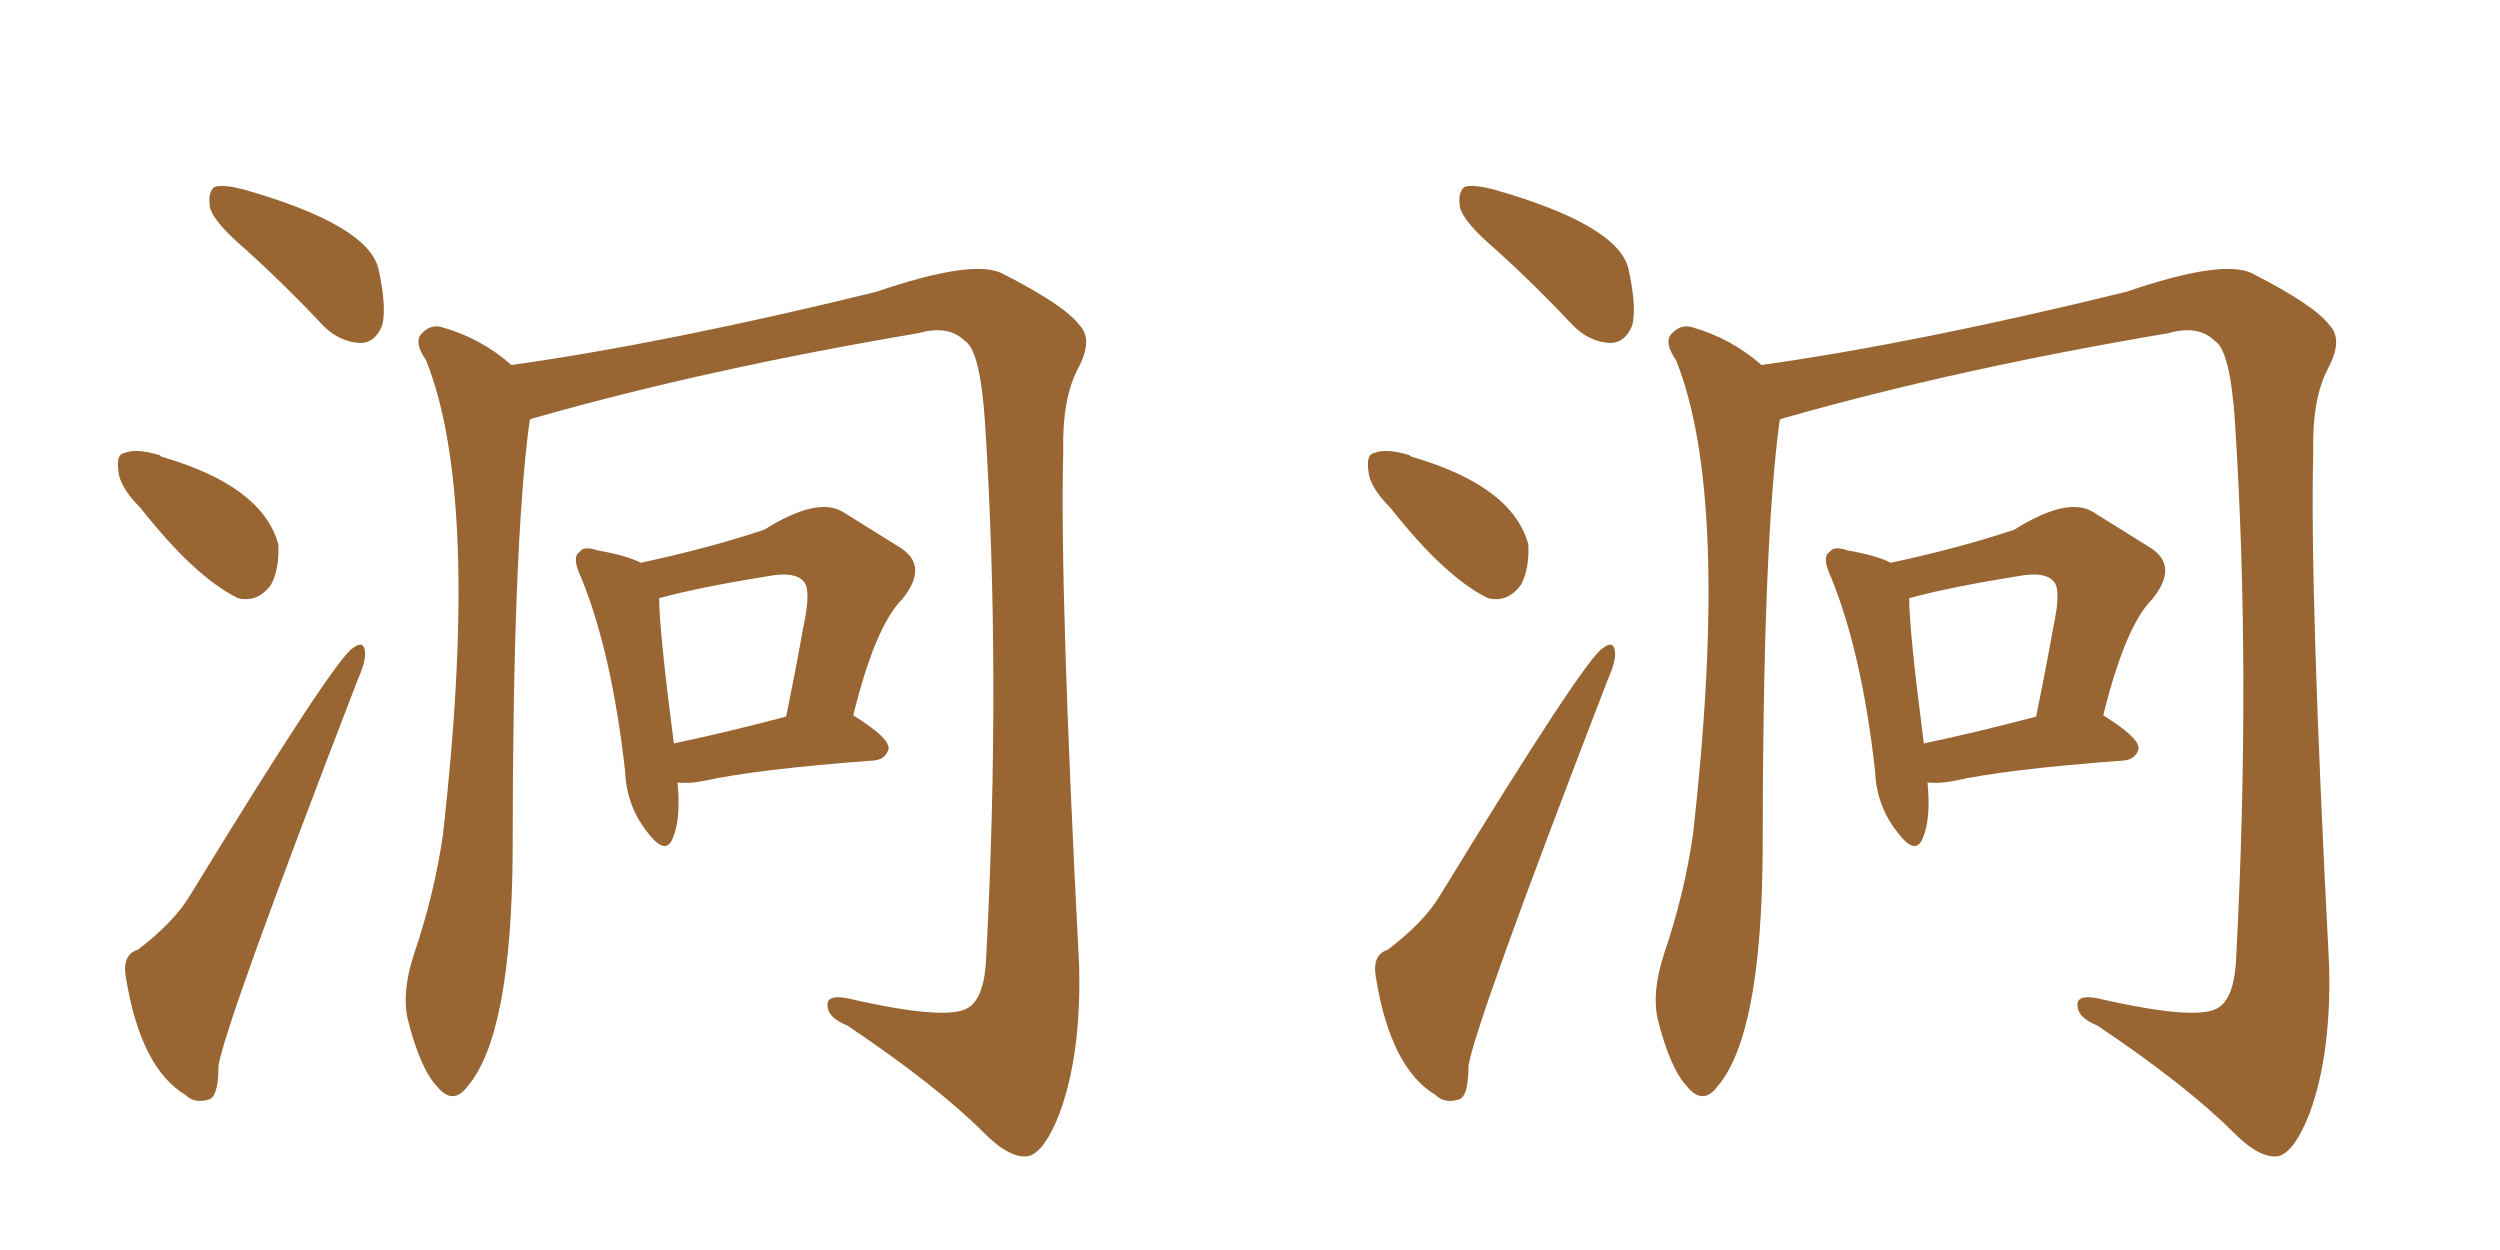 <svg xmlns="http://www.w3.org/2000/svg" xmlns:xlink="http://www.w3.org/1999/xlink" width="300" height="150"><path fill="#996633" padding="10" d="M81.30 93.90L81.30 93.90Q81.74 98.29 80.71 100.63L80.71 100.63Q79.83 102.83 77.49 99.61L77.49 99.61Q75.15 96.53 75 92.43L75 92.43Q73.39 78.22 69.73 69.29L69.73 69.29Q68.55 66.80 69.58 66.21L69.58 66.21Q70.02 65.48 71.78 66.06L71.78 66.06Q75.15 66.65 76.90 67.53L76.90 67.53Q85.11 65.77 91.70 63.57L91.70 63.57Q98.00 59.62 101.07 61.38L101.07 61.38Q105.32 64.01 108.11 65.77L108.11 65.77Q111.47 67.97 108.25 71.92L108.25 71.92Q105.03 75.15 102.39 85.84L102.39 85.84Q106.64 88.48 106.64 89.79L106.64 89.79Q106.35 91.11 104.88 91.26L104.88 91.26Q90.82 92.29 84.23 93.75L84.23 93.75Q82.76 94.04 81.30 93.90ZM80.86 89.21L80.86 89.21Q87.16 87.89 94.34 85.99L94.34 85.99Q95.51 80.27 96.39 75.29L96.39 75.29Q97.41 70.61 96.39 69.73L96.39 69.73Q95.36 68.55 92.14 69.14L92.14 69.14Q83.94 70.46 79.10 71.78L79.10 71.78Q79.10 75.59 80.86 89.21ZM29.59 30.03L29.59 30.03Q25.63 26.66 25.20 24.90L25.20 24.90Q24.90 23.00 25.78 22.41L25.78 22.41Q26.81 22.12 29.15 22.71L29.15 22.71Q44.09 26.95 45.41 32.23L45.41 32.23Q46.44 36.91 45.85 39.11L45.85 39.11Q44.97 41.16 43.21 41.16L43.21 41.16Q40.72 41.02 38.82 39.11L38.82 39.11Q34.13 34.13 29.59 30.03ZM16.85 60.94L16.85 60.94Q14.36 58.45 14.21 56.54L14.21 56.54Q13.92 54.49 14.94 54.35L14.94 54.35Q16.41 53.76 19.19 54.64L19.19 54.64Q19.19 54.64 19.34 54.79L19.34 54.79Q31.49 58.30 33.40 65.33L33.40 65.33Q33.54 68.26 32.52 70.17L32.52 70.17Q30.91 72.36 28.56 71.78L28.56 71.78Q23.44 69.29 16.85 60.94ZM16.55 113.96L16.55 113.96Q20.95 110.60 22.85 107.37L22.85 107.37Q40.14 79.10 42.33 77.78L42.33 77.78Q43.65 76.76 43.80 78.22L43.80 78.22Q43.95 79.25 42.92 81.59L42.92 81.59Q27.10 122.61 26.22 127.88L26.22 127.88Q26.22 131.84 24.90 131.98L24.90 131.98Q23.29 132.42 22.27 131.40L22.27 131.40Q16.85 128.17 15.09 117.19L15.09 117.19Q14.65 114.55 16.55 113.96ZM63.57 50.39L63.57 50.39L63.57 50.39Q61.52 65.19 61.52 102.25L61.52 102.25Q61.38 124.22 56.10 130.37L56.10 130.37Q54.35 132.71 52.44 130.37L52.44 130.37Q50.39 128.17 48.93 122.31L48.93 122.31Q48.19 119.09 49.66 114.55L49.66 114.55Q52.15 107.23 53.17 100.05L53.17 100.05Q57.71 59.62 51.12 43.21L51.12 43.21Q49.80 41.31 50.39 40.28L50.39 40.28Q51.56 38.82 53.03 39.26L53.03 39.26Q57.71 40.58 61.38 43.80L61.38 43.80Q80.13 41.16 105.18 35.01L105.18 35.01Q116.75 31.05 120.26 32.81L120.26 32.81Q127.73 36.62 129.49 38.96L129.49 38.96Q131.25 40.72 129.35 44.24L129.35 44.24Q127.44 47.90 127.59 54.20L127.59 54.20Q127.15 70.75 129.49 115.72L129.49 115.72Q129.79 126.42 127.15 133.59L127.15 133.59Q125.39 138.13 123.49 138.72L123.49 138.72Q121.29 139.16 118.07 135.94L118.07 135.94Q112.35 130.22 101.66 123.05L101.66 123.05Q99.46 122.17 99.32 120.85L99.32 120.85Q99.02 119.24 101.81 119.82L101.81 119.82Q113.96 122.61 116.31 120.85L116.31 120.85Q118.21 119.53 118.36 114.55L118.36 114.55Q120.12 80.71 118.21 50.83L118.21 50.83Q117.63 41.89 115.72 40.87L115.72 40.87Q113.82 38.96 110.16 39.99L110.16 39.99Q84.96 44.24 64.31 50.10L64.31 50.10Q63.72 50.24 63.57 50.39ZM231.30 93.90L231.30 93.90Q231.74 98.29 230.71 100.63L230.71 100.63Q229.83 102.83 227.49 99.61L227.49 99.61Q225.15 96.53 225 92.43L225 92.43Q223.39 78.22 219.73 69.29L219.73 69.29Q218.55 66.80 219.58 66.21L219.58 66.21Q220.02 65.48 221.78 66.06L221.78 66.06Q225.15 66.65 226.90 67.53L226.90 67.53Q235.11 65.77 241.70 63.57L241.70 63.57Q248.00 59.62 251.07 61.38L251.07 61.38Q255.32 64.01 258.11 65.77L258.11 65.77Q261.47 67.97 258.25 71.92L258.25 71.92Q255.03 75.15 252.39 85.84L252.39 85.84Q256.64 88.48 256.64 89.79L256.64 89.79Q256.35 91.11 254.88 91.26L254.88 91.26Q240.82 92.29 234.23 93.75L234.23 93.75Q232.76 94.04 231.30 93.90ZM230.86 89.21L230.86 89.21Q237.16 87.89 244.34 85.99L244.34 85.99Q245.51 80.27 246.39 75.29L246.39 75.29Q247.41 70.61 246.39 69.73L246.39 69.73Q245.36 68.55 242.14 69.14L242.14 69.14Q233.94 70.46 229.10 71.78L229.10 71.78Q229.10 75.59 230.86 89.21ZM179.59 30.03L179.59 30.03Q175.63 26.66 175.20 24.90L175.20 24.90Q174.90 23.00 175.78 22.41L175.78 22.41Q176.81 22.12 179.15 22.71L179.15 22.71Q194.09 26.95 195.41 32.23L195.41 32.23Q196.44 36.91 195.85 39.11L195.85 39.11Q194.97 41.16 193.21 41.16L193.21 41.16Q190.72 41.02 188.82 39.11L188.82 39.11Q184.13 34.13 179.59 30.03ZM166.85 60.94L166.85 60.94Q164.36 58.45 164.21 56.54L164.21 56.54Q163.92 54.49 164.94 54.35L164.94 54.35Q166.41 53.76 169.19 54.64L169.19 54.64Q169.19 54.64 169.34 54.79L169.34 54.79Q181.49 58.30 183.40 65.33L183.40 65.33Q183.54 68.26 182.52 70.17L182.52 70.17Q180.91 72.36 178.56 71.78L178.56 71.78Q173.44 69.29 166.85 60.94ZM166.55 113.96L166.55 113.96Q170.95 110.60 172.85 107.37L172.85 107.37Q190.14 79.10 192.33 77.78L192.33 77.78Q193.65 76.76 193.80 78.22L193.80 78.22Q193.95 79.25 192.92 81.59L192.92 81.59Q177.10 122.61 176.22 127.88L176.22 127.88Q176.22 131.84 174.90 131.98L174.90 131.98Q173.29 132.42 172.27 131.40L172.27 131.40Q166.85 128.17 165.09 117.19L165.09 117.19Q164.65 114.55 166.55 113.96ZM213.57 50.39L213.57 50.39L213.57 50.39Q211.52 65.19 211.52 102.25L211.52 102.25Q211.38 124.22 206.10 130.37L206.10 130.37Q204.35 132.71 202.44 130.37L202.44 130.37Q200.39 128.17 198.93 122.31L198.93 122.31Q198.19 119.09 199.66 114.55L199.66 114.55Q202.15 107.23 203.17 100.05L203.17 100.05Q207.71 59.62 201.12 43.21L201.12 43.21Q199.80 41.31 200.39 40.28L200.39 40.28Q201.56 38.82 203.03 39.26L203.03 39.26Q207.71 40.58 211.38 43.80L211.38 43.80Q230.13 41.16 255.18 35.01L255.18 35.01Q266.75 31.05 270.26 32.81L270.26 32.81Q277.73 36.62 279.49 38.96L279.49 38.96Q281.25 40.72 279.35 44.24L279.35 44.24Q277.44 47.90 277.59 54.20L277.59 54.20Q277.15 70.75 279.49 115.72L279.49 115.72Q279.79 126.42 277.15 133.59L277.15 133.59Q275.39 138.13 273.49 138.72L273.49 138.72Q271.29 139.16 268.07 135.94L268.07 135.94Q262.35 130.22 251.66 123.05L251.66 123.05Q249.46 122.17 249.32 120.85L249.32 120.85Q249.02 119.24 251.81 119.82L251.81 119.82Q263.96 122.61 266.31 120.85L266.31 120.85Q268.21 119.53 268.36 114.55L268.36 114.55Q270.12 80.71 268.21 50.83L268.21 50.83Q267.63 41.89 265.72 40.87L265.72 40.87Q263.82 38.96 260.16 39.99L260.16 39.99Q234.96 44.24 214.31 50.10L214.31 50.10Q213.72 50.24 213.57 50.39Z"/></svg>